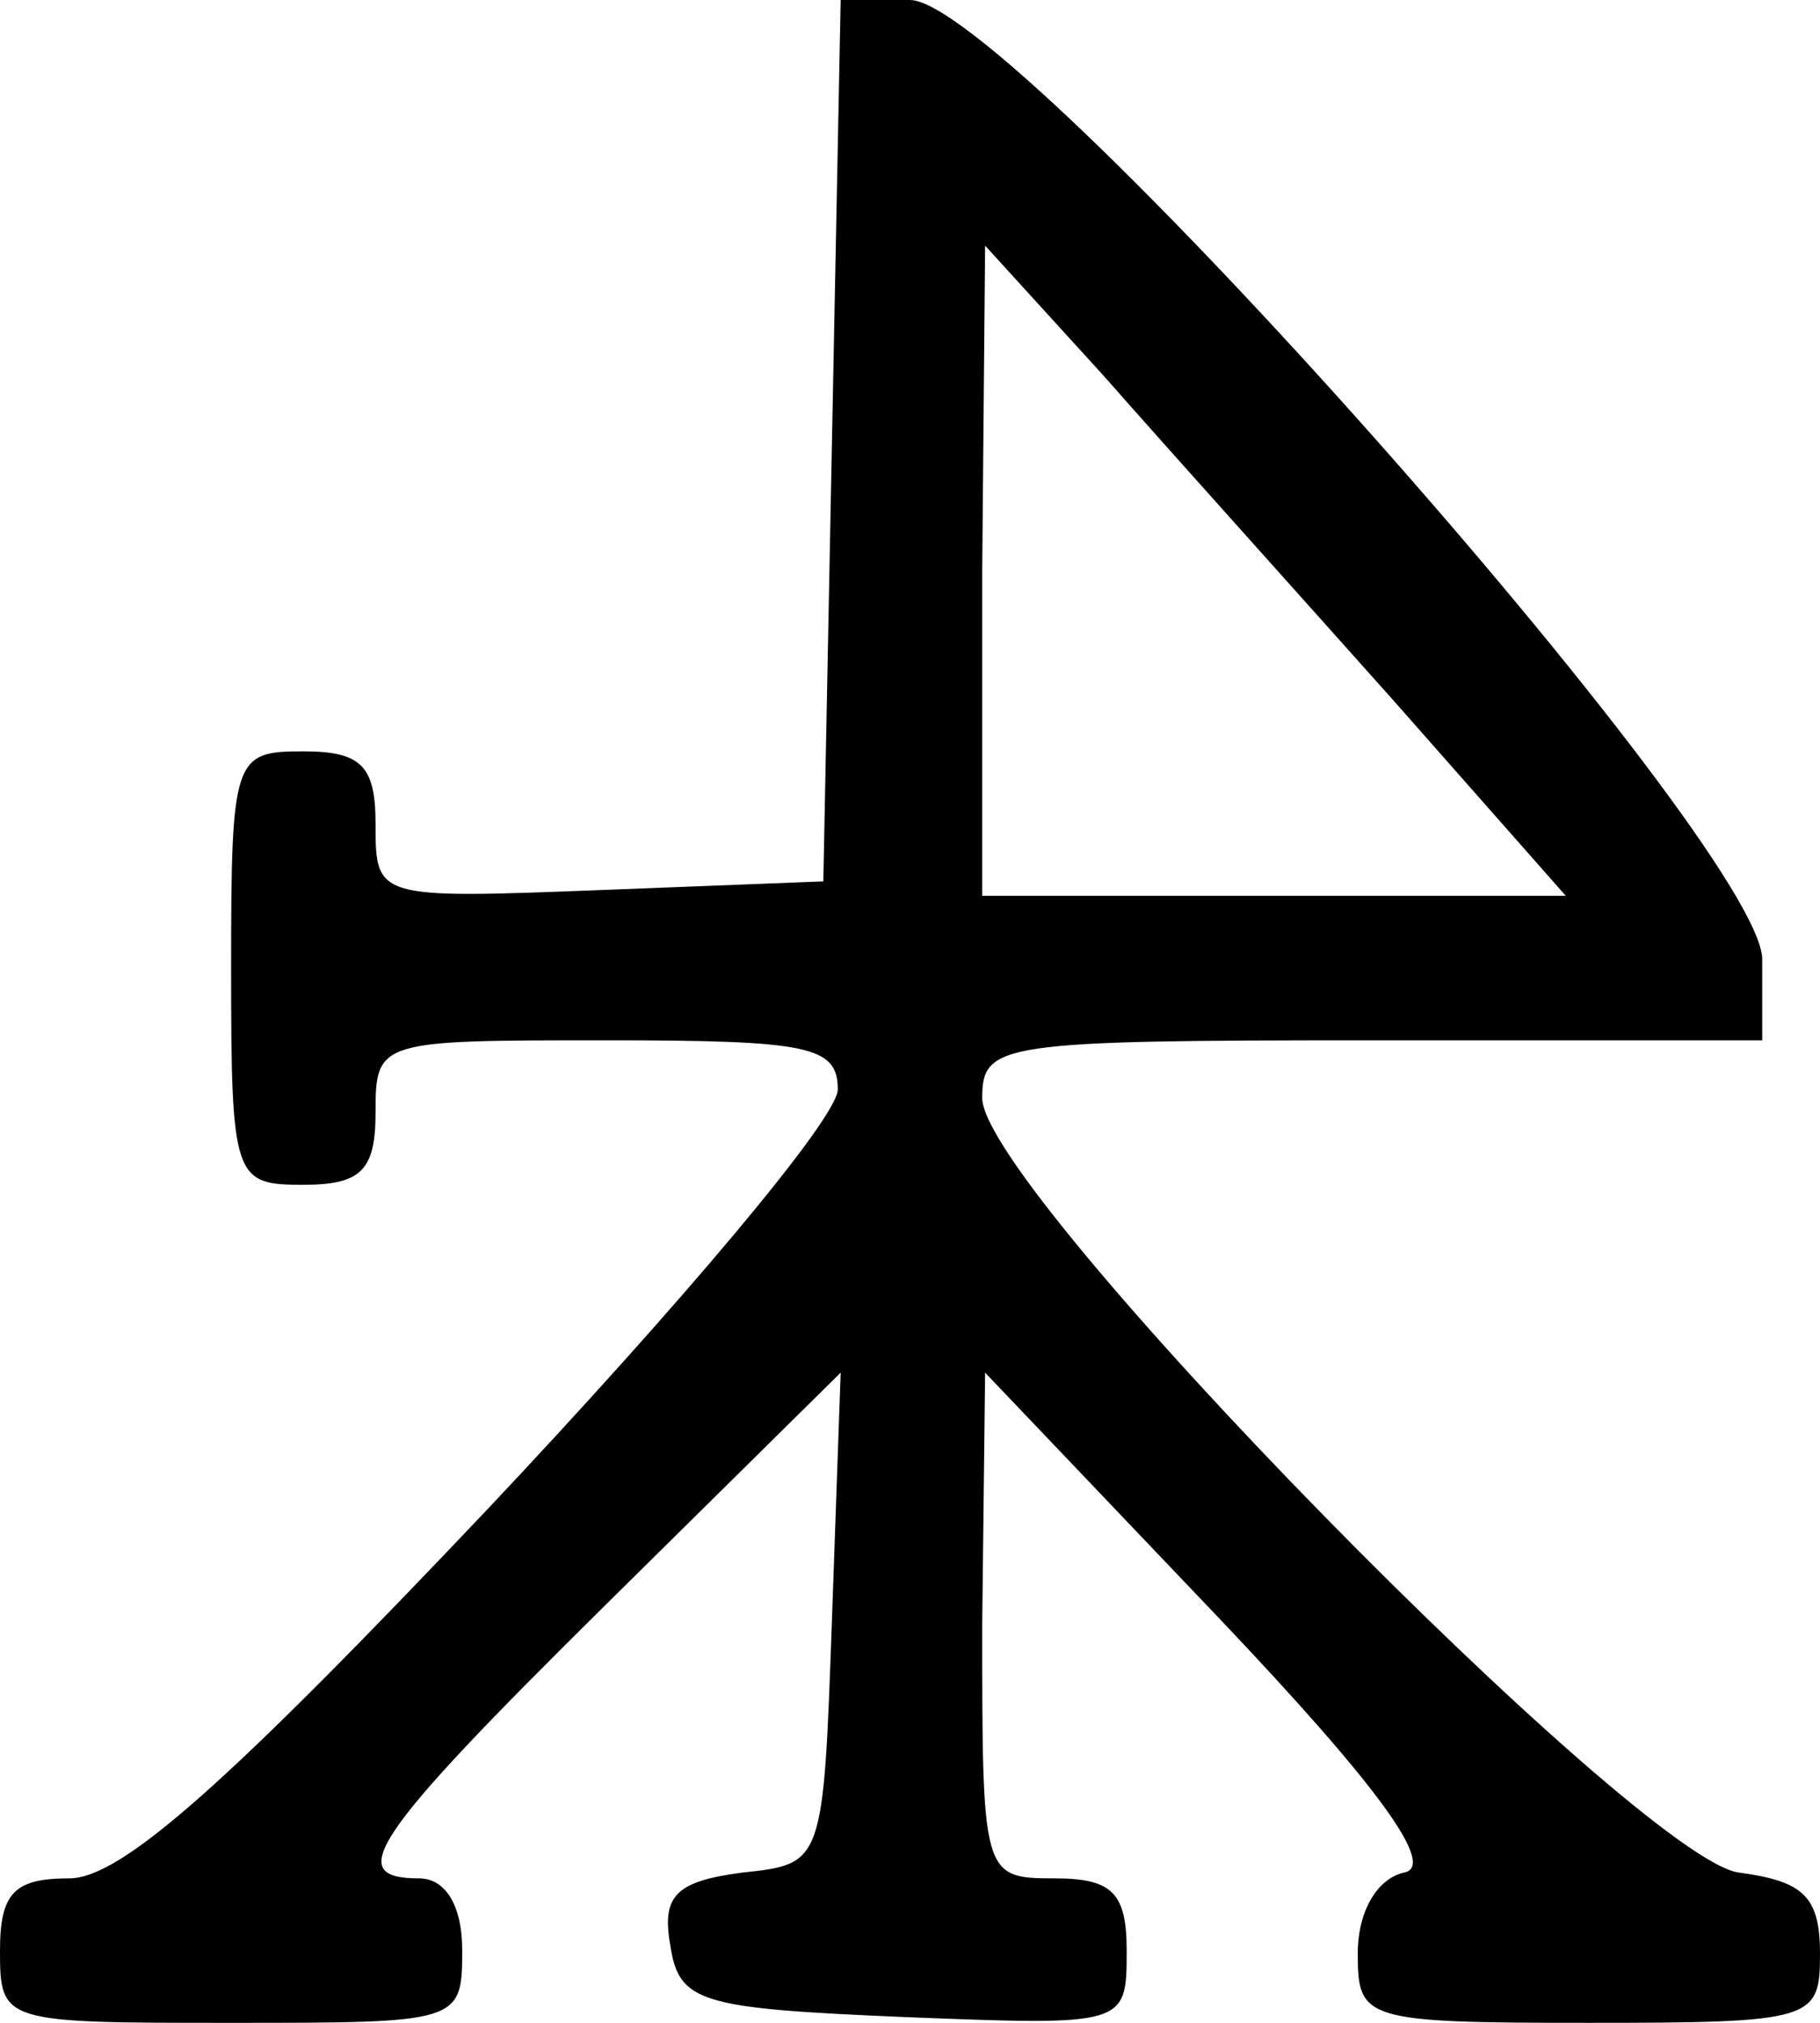 <?xml version="1.0" standalone="no"?>
<!DOCTYPE svg PUBLIC "-//W3C//DTD SVG 20010904//EN"
 "http://www.w3.org/TR/2001/REC-SVG-20010904/DTD/svg10.dtd">
<svg version="1.0" xmlns="http://www.w3.org/2000/svg"
 width="63pt" height="70pt" viewBox="0 0 63 70"
 preserveAspectRatio="xMidYMid meet">
<g transform="translate(0,70) scale(0.1,-0.1)"
fill="#000000" stroke="none">
<path d="M288 548 l-3 -153 -77 -3 c-78 -3 -78 -3 -78 23 0 20 -5 25 -25 25
-24 0 -25 -2 -25 -75 0 -73 1 -75 25 -75 20 0 25 5 25 25 0 25 1 25 80 25 70
0 80 -2 80 -17 0 -10 -55 -75 -121 -145 -90 -95 -127 -128 -145 -128 -19 0
-24 -5 -24 -25 0 -25 1 -25 80 -25 79 0 80 0 80 25 0 16 -6 25 -15 25 -26 0
-17 14 65 95 l81 80 -3 -85 c-3 -85 -3 -85 -31 -88 -23 -3 -28 -8 -25 -25 3
-20 10 -22 81 -25 77 -3 77 -3 77 23 0 20 -5 25 -25 25 -25 0 -25 1 -25 88 l1
87 81 -85 c57 -60 75 -86 64 -88 -9 -2 -16 -13 -16 -28 0 -23 2 -24 80 -24 78
0 80 1 80 24 0 20 -6 25 -28 28 -34 4 -262 236 -262 268 0 19 6 20 135 20
l135 0 0 28 c0 39 -260 332 -295 332 l-24 0 -3 -152z m194 -90 l60 -68 -101 0
-101 0 0 113 1 112 41 -45 c22 -25 67 -75 100 -112z"/>
</g>
</svg>
